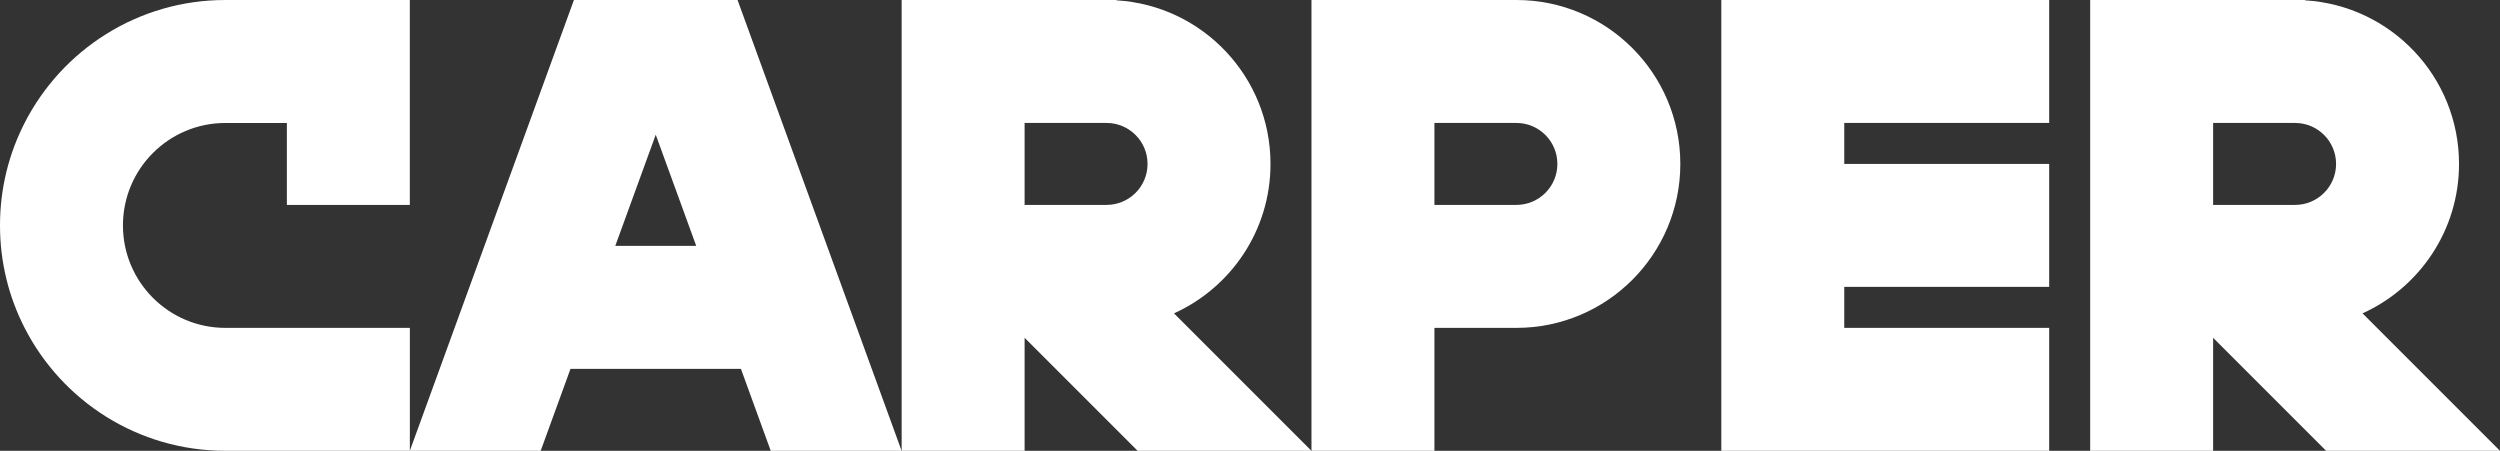 <svg xmlns="http://www.w3.org/2000/svg" id="Capa_2" data-name="Capa 2" viewBox="0 0 1000 180.33"><rect x="0" y="0" width="1000" height="180.33" fill="#333333" stroke="none"/><defs><style>      .cls-1 {        fill: #fff;      }    </style></defs><g id="Capa_1-2" data-name="Capa 1"><g><path class="cls-1" d="m606.56,0h-81.97v180.33h49.18v-49.18h32.79c36.21,0,65.57-29.36,65.57-65.57S642.77,0,606.56,0Zm0,81.97h-32.79v-32.79h32.79c9.05,0,16.39,7.34,16.39,16.39s-7.34,16.39-16.39,16.39Z"></path><path class="cls-1" d="m508.2,65.57c0-34.88-27.24-63.39-61.61-65.44v-.13h-85.93v180.33h49.18v-45.21l45.21,45.21h69.54l-54.99-54.99c22.75-10.29,38.6-33.17,38.6-59.76Zm-65.57-16.39c9.05,0,16.39,7.34,16.39,16.39s-7.34,16.39-16.39,16.39h-32.79v-32.79h32.79Z"></path><path class="cls-1" d="m983.61,65.57c0-34.88-27.24-63.39-61.61-65.44v-.13h-85.93v180.33h49.18v-45.21l45.21,45.21h69.54l-54.99-54.99c22.75-10.29,38.6-33.17,38.6-59.76Zm-65.57-16.39c9.05,0,16.39,7.34,16.39,16.39s-7.34,16.39-16.39,16.39h-32.79v-32.79h32.79Z"></path><polygon class="cls-1" points="688.52 0 688.52 49.18 688.52 65.57 688.52 114.75 688.52 131.15 688.52 180.33 737.7 180.33 819.67 180.33 819.67 131.15 737.7 131.15 737.7 114.75 819.67 114.75 819.67 65.57 737.7 65.57 737.7 49.18 819.67 49.18 819.67 0 737.7 0 688.52 0"></polygon><path class="cls-1" d="m90.16,131.15c-22.64,0-40.98-18.34-40.98-40.98s18.34-40.98,40.98-40.98h24.59v32.79h49.18V0h-73.77C55.11,0,24.75,19.98,9.84,49.18,3.54,61.48,0,75.41,0,90.16s3.54,28.69,9.84,40.98c14.92,29.2,45.28,49.18,80.33,49.18h73.77v-49.18h-73.77Z"></path><path class="cls-1" d="m281.9,0h-52.33l-65.64,180.33h52.34l11.93-32.79h68.17l11.93,32.79h52.34L295.02,0h-13.11Zm-35.79,98.36l16.19-44.48,16.19,44.48h-32.38Z"></path></g></g></svg>